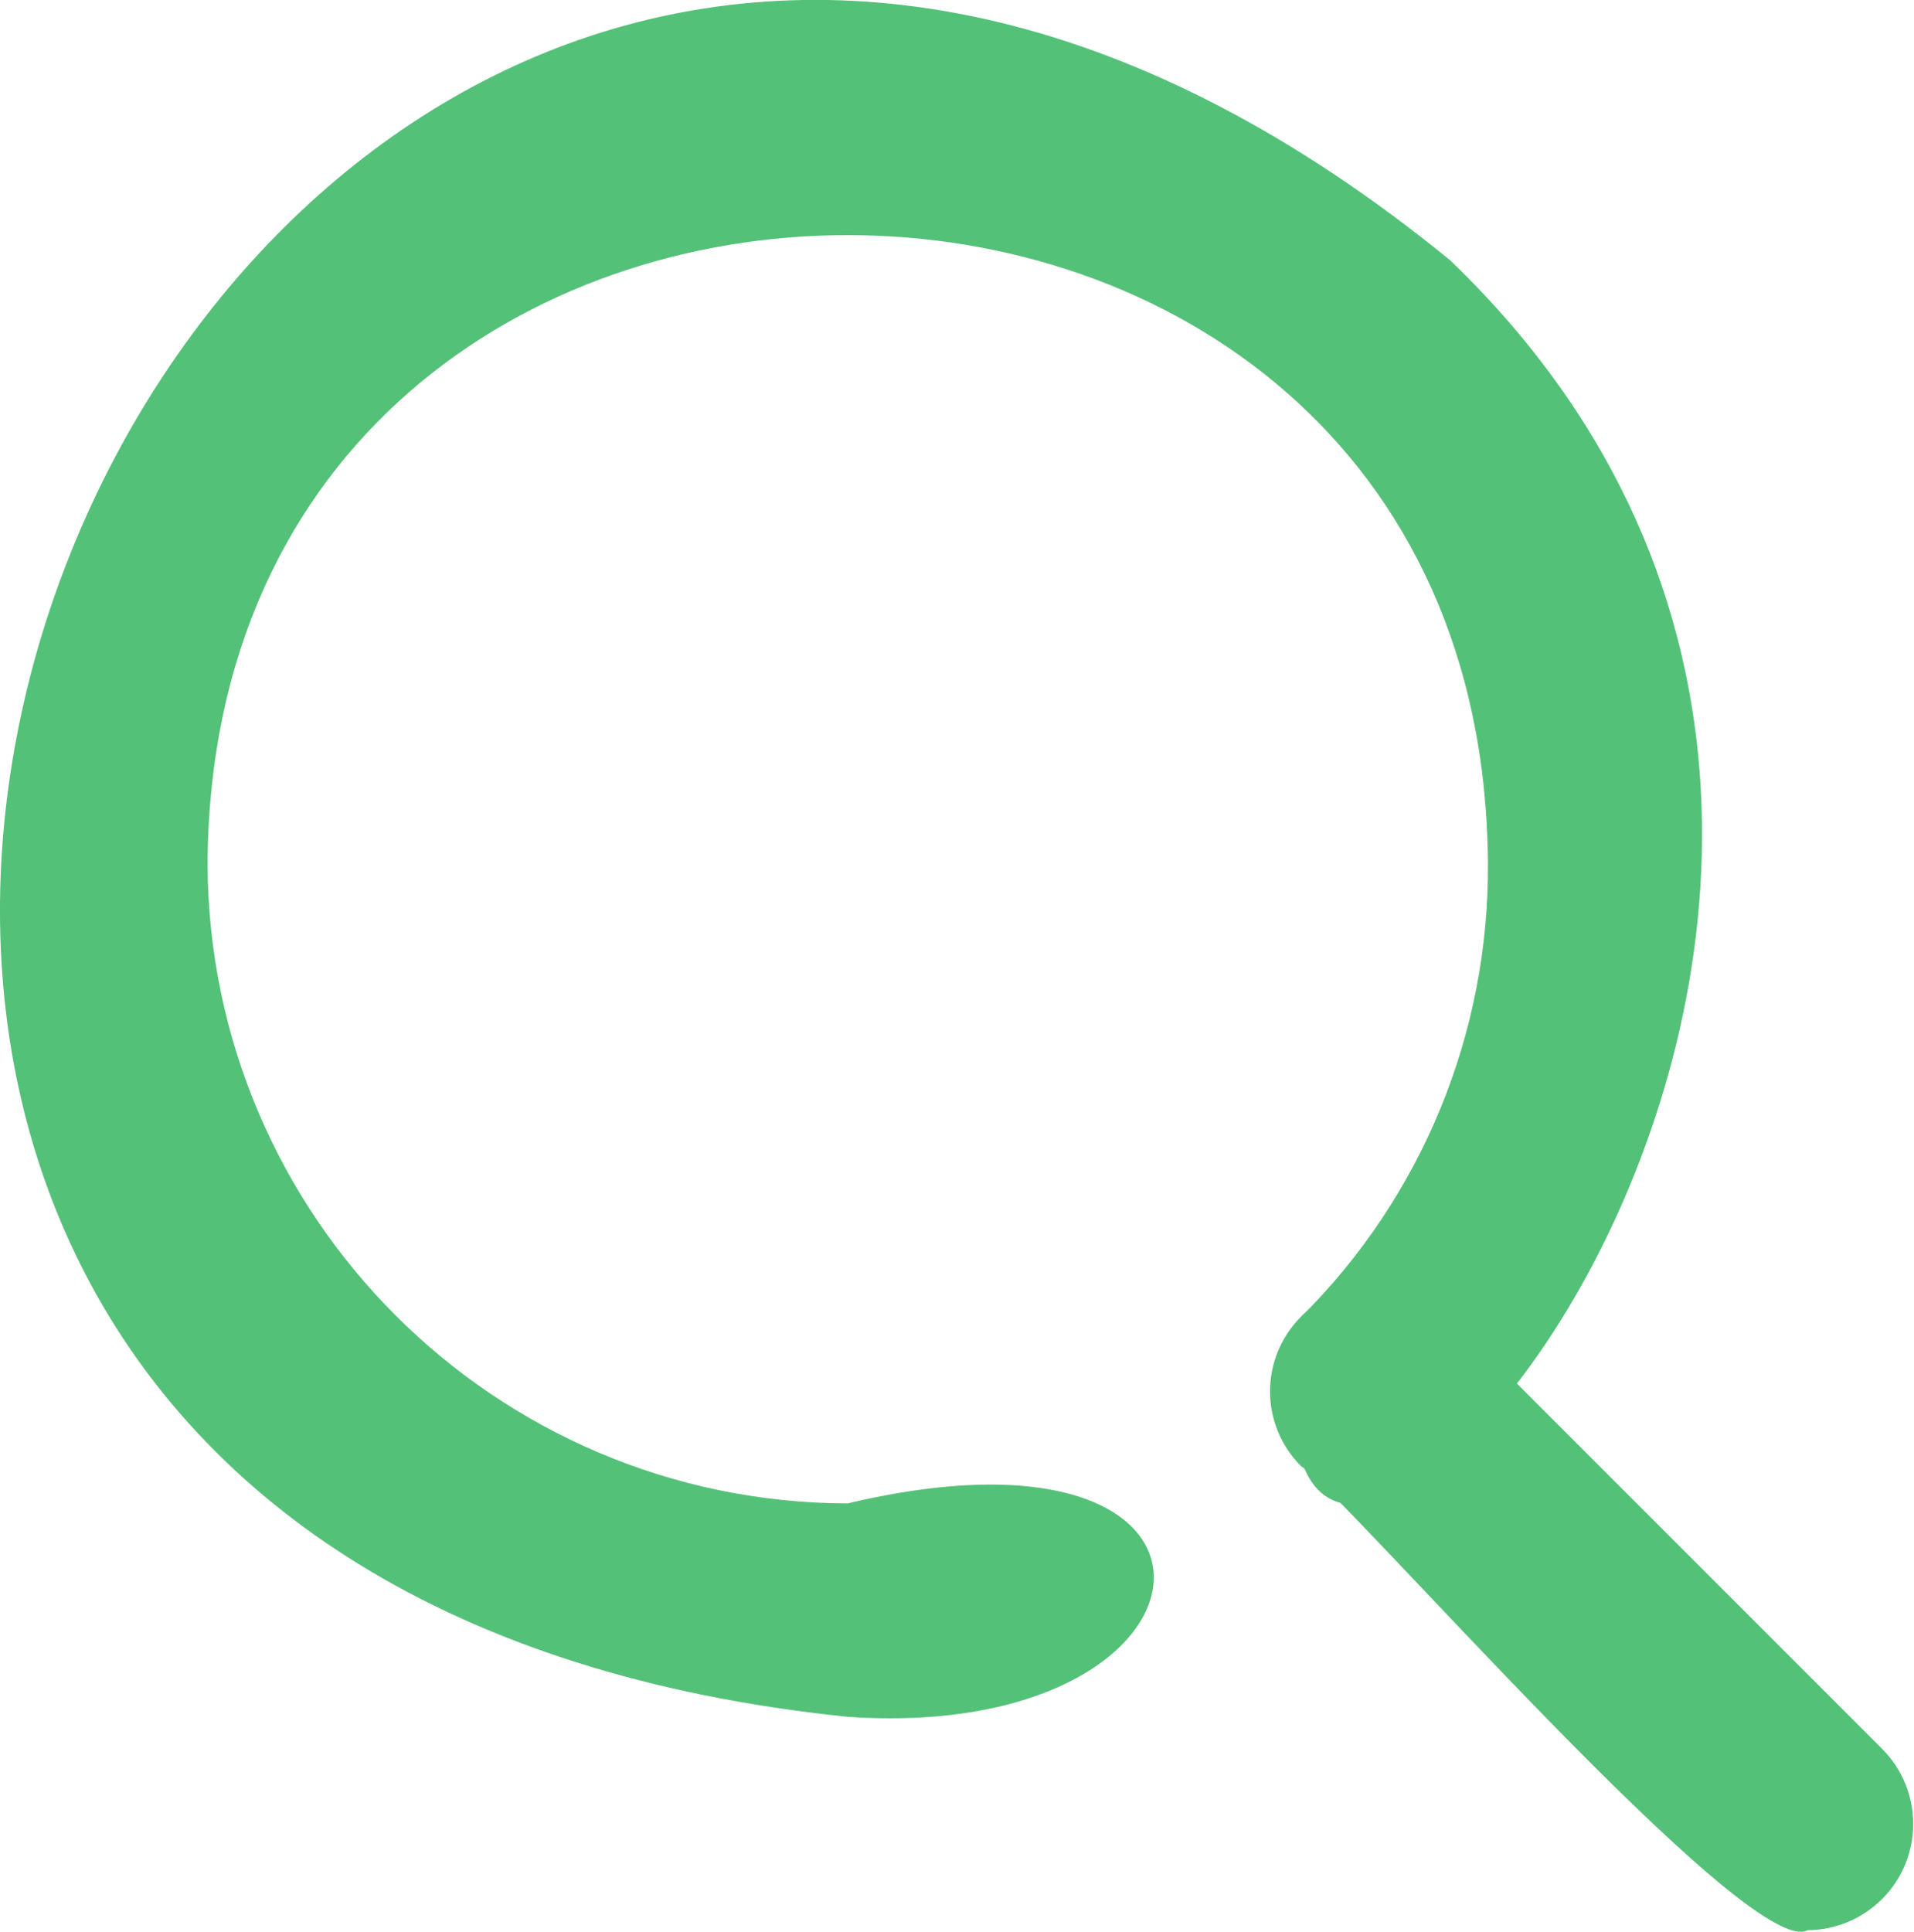 <?xml version="1.0" encoding="utf-8"?>
<!-- Generator: Adobe Illustrator 27.5.0, SVG Export Plug-In . SVG Version: 6.00 Build 0)  -->
<svg version="1.1" id="レイヤー_1" xmlns="http://www.w3.org/2000/svg" xmlns:xlink="http://www.w3.org/1999/xlink" x="0px"
	 y="0px" viewBox="0 0 25.435 25.667" style="enable-background:new 0 0 25.435 25.667;" xml:space="preserve">
<style type="text/css">
	.st0{fill:#54C178;}
</style>
<g transform="translate(-0.008 -0.017)">
	<path class="st0" d="M11.272,22.827c-21.405-2.2-8.647-32.958,8.009-19.35C28.353,12.2,15.95,25.592,17.3,17.512
		c1.603-1.593,2.497-3.765,2.481-6.025c-0.075-11.128-16.944-11.128-17.015,0c0.014,4.691,3.814,8.491,8.505,8.505
		C16.942,18.646,16.446,23.182,11.272,22.827z"/>
	<path class="st0" d="M24.03,25.662c-0.78,0.425-6.166-5.812-6.733-6.166c-0.548-0.547-0.549-1.434-0.002-1.983
		s1.434-0.549,1.983-0.002l5.741,5.741c0.551,0.552,0.551,1.446-0.001,1.997C24.755,25.511,24.401,25.659,24.03,25.662z"/>
</g>
</svg>
